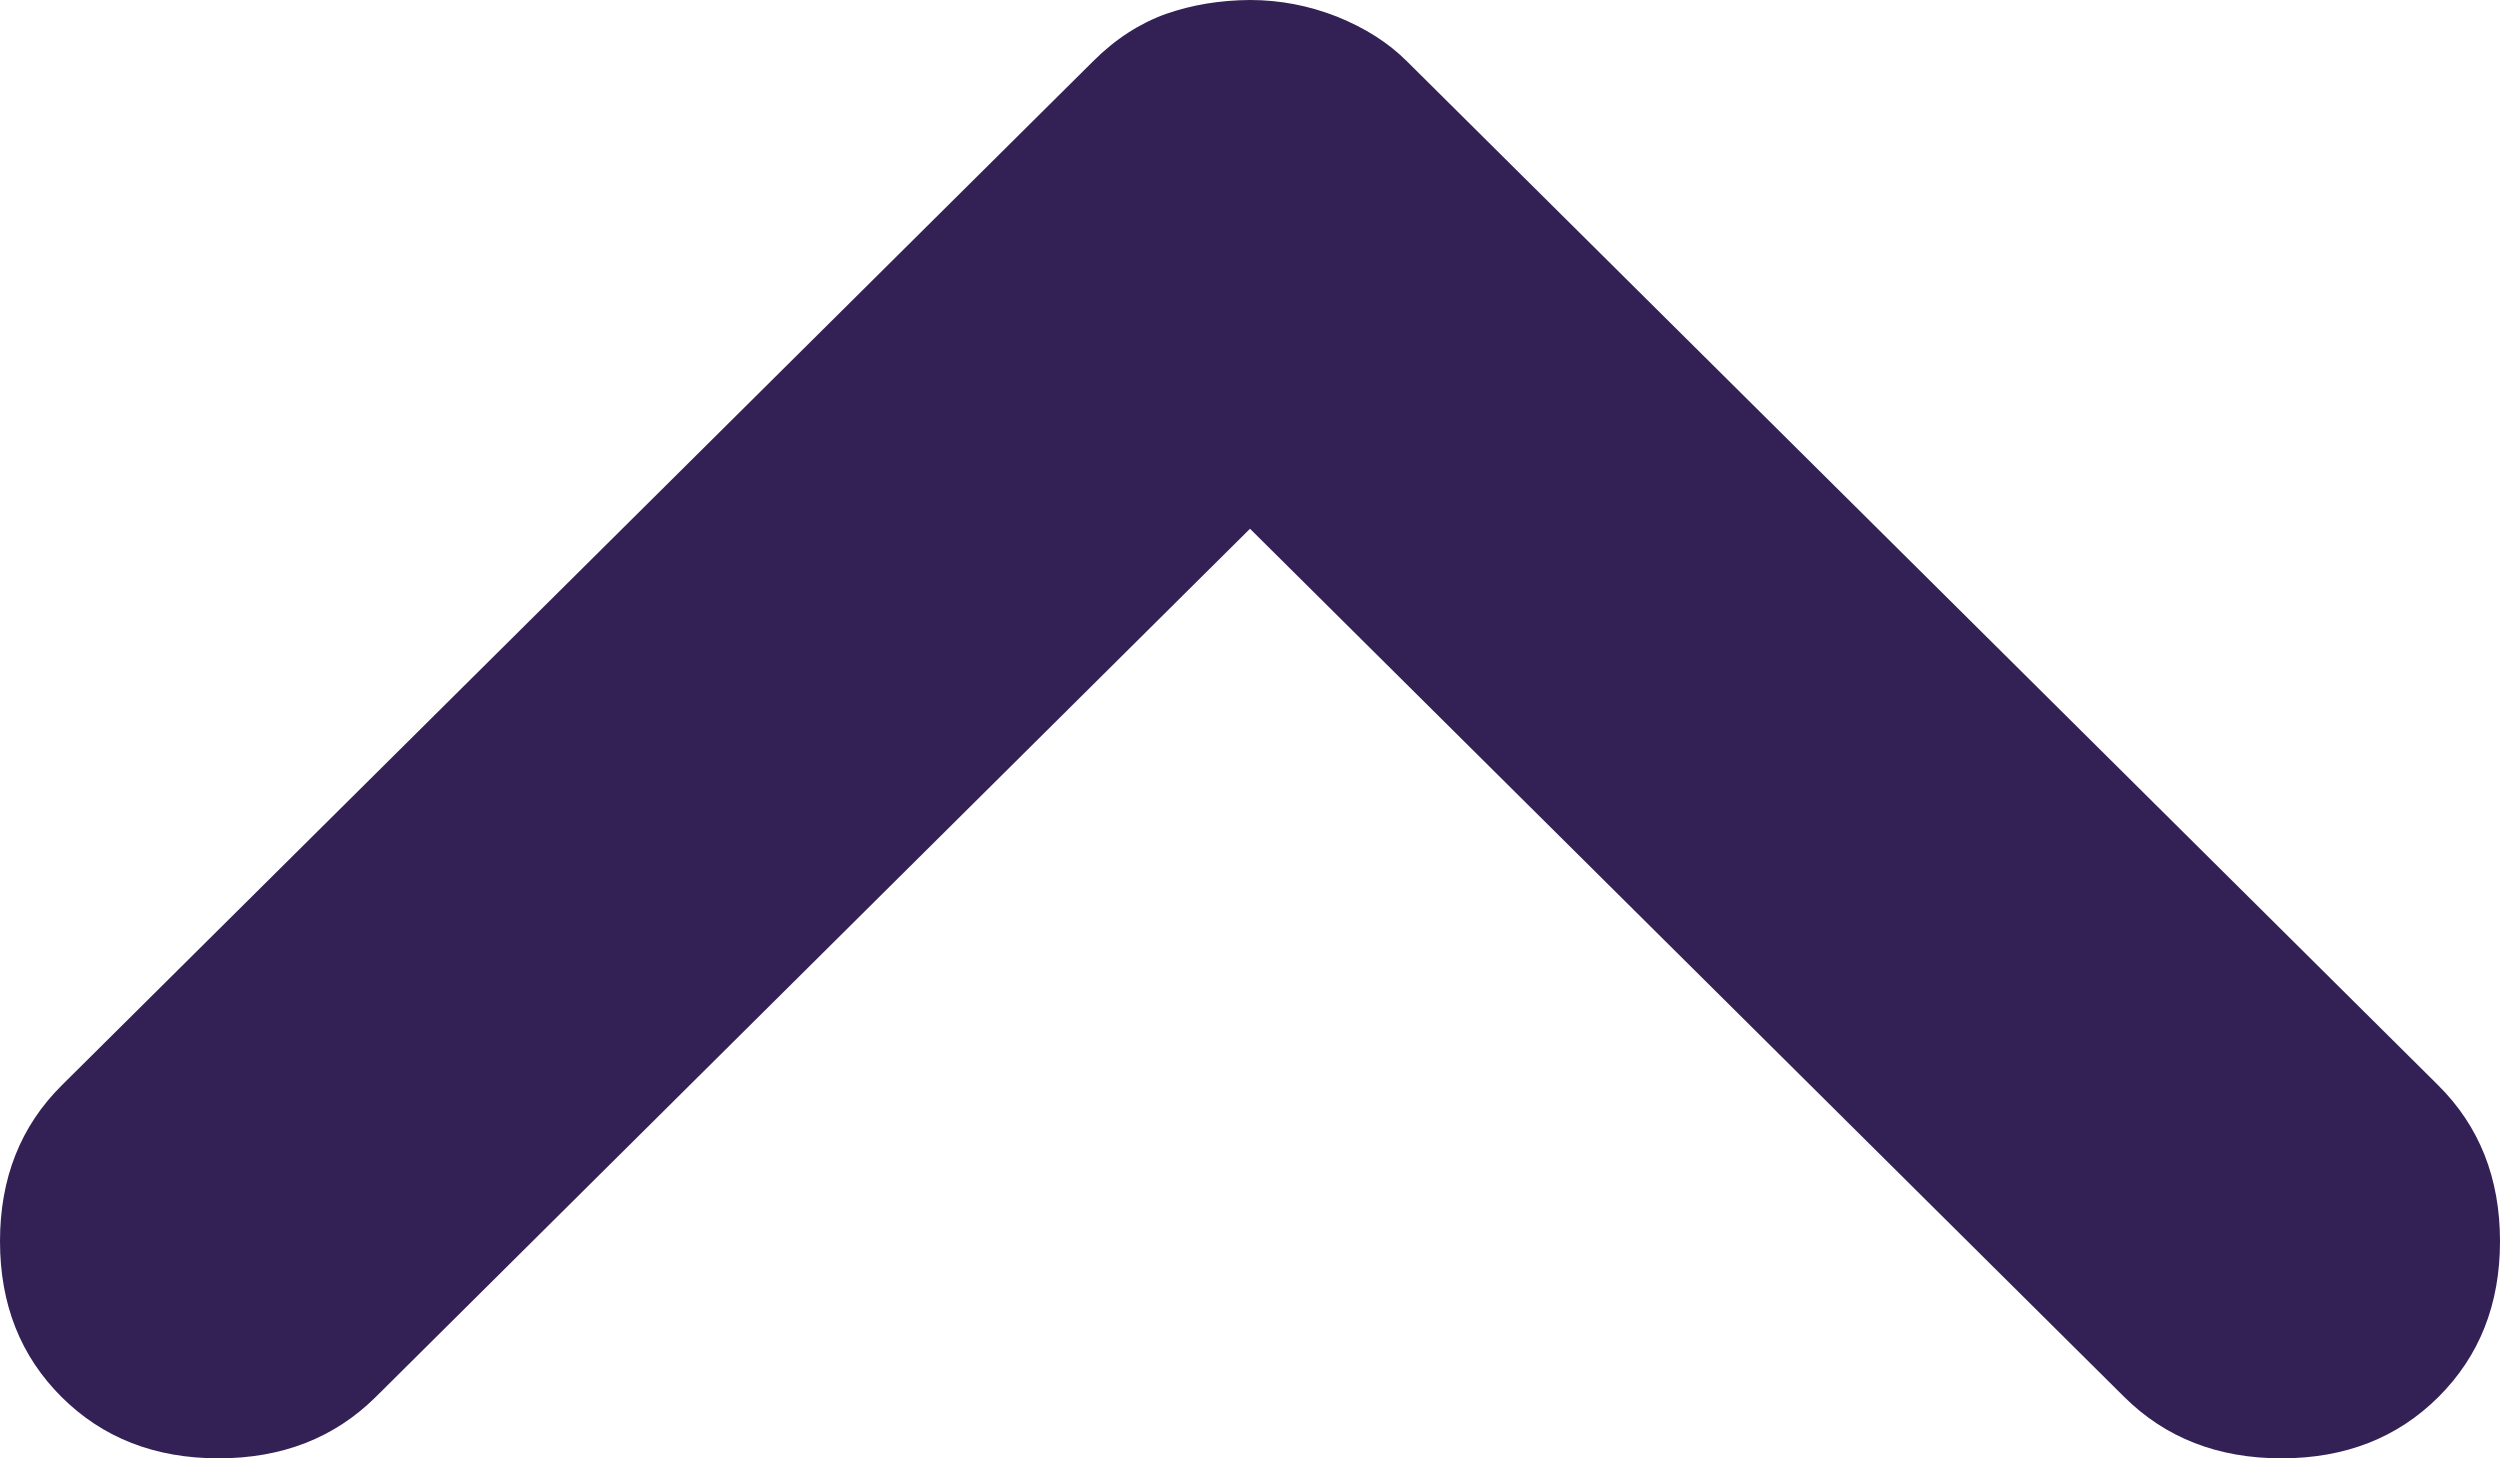 <svg width="12" height="7" viewBox="0 0 12 7" fill="none" xmlns="http://www.w3.org/2000/svg">
<path d="M0.296 6.706C0.099 6.51 0 6.261 0 5.958C0 5.655 0.099 5.406 0.296 5.21L5.247 0.294C5.354 0.187 5.471 0.112 5.596 0.067C5.722 0.023 5.856 0.001 6 0C6.144 0 6.283 0.027 6.418 0.08C6.552 0.134 6.664 0.205 6.753 0.294L11.704 5.21C11.901 5.406 12 5.655 12 5.958C12 6.261 11.901 6.51 11.704 6.706C11.507 6.902 11.256 7 10.951 7C10.646 7 10.395 6.902 10.197 6.706L6 2.538L1.803 6.706C1.605 6.902 1.354 7 1.049 7C0.744 7 0.493 6.902 0.296 6.706Z" fill="#332156"/>
</svg>
